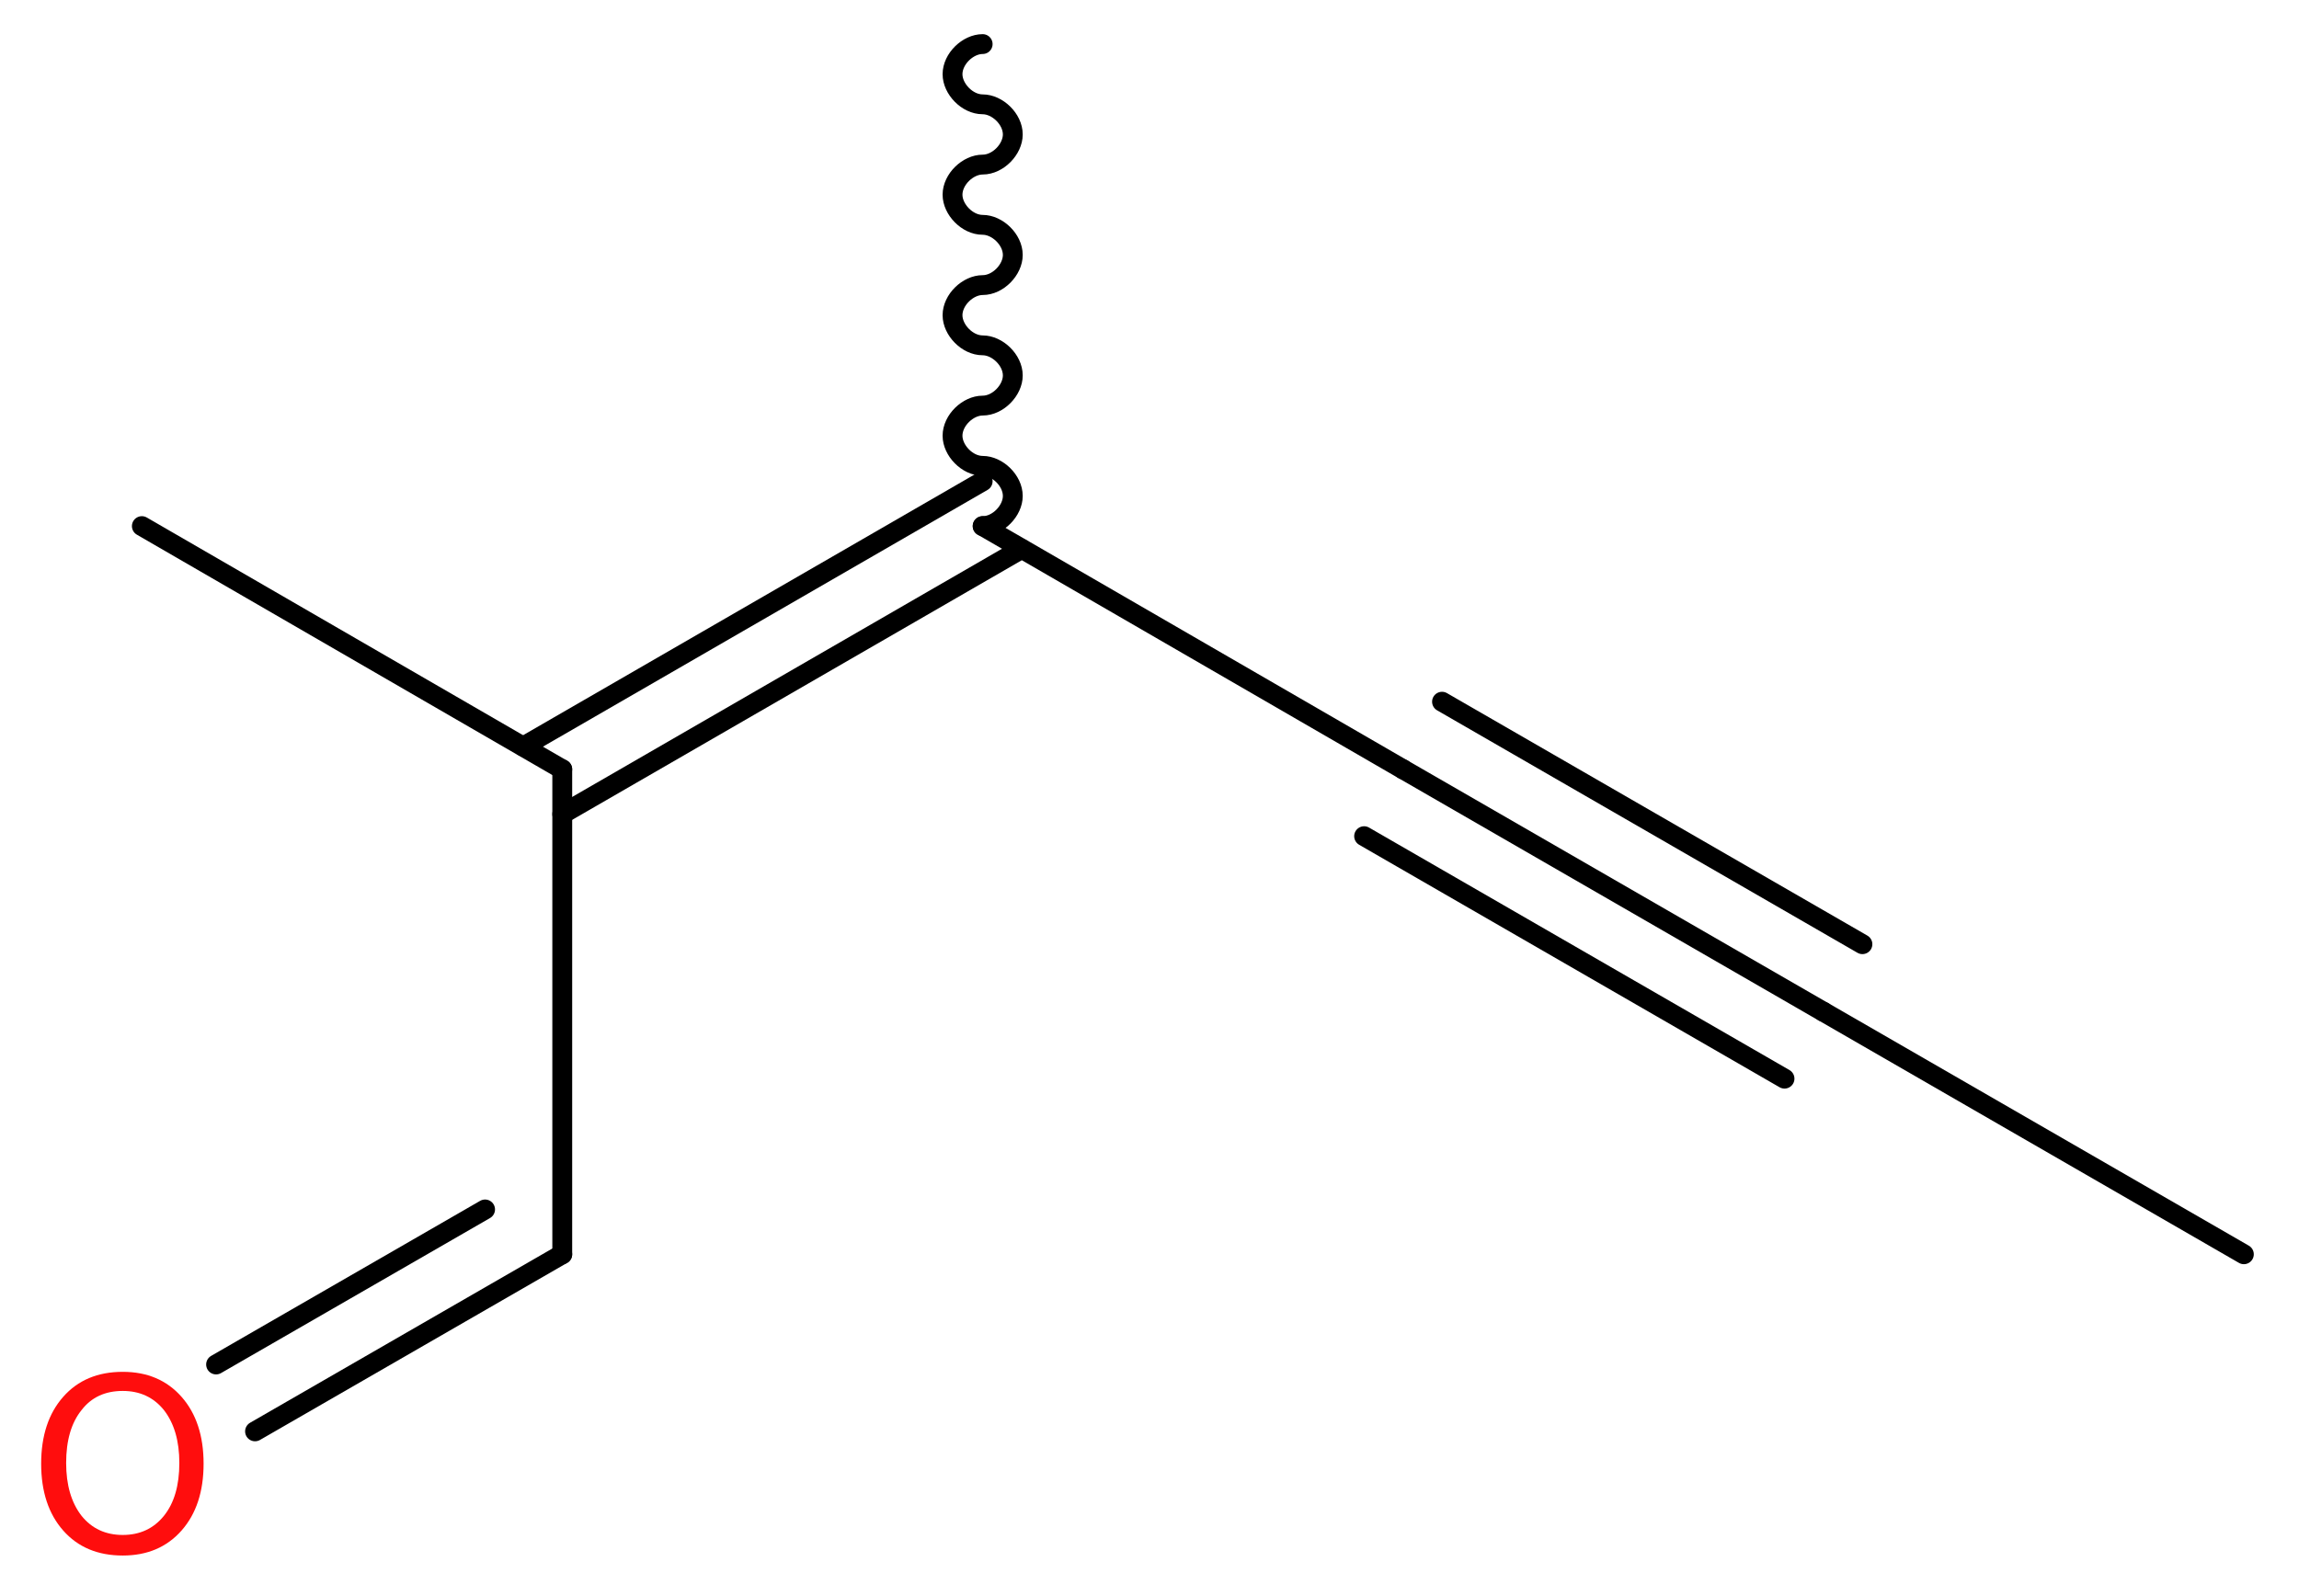 <?xml version='1.0' encoding='UTF-8'?>
<!DOCTYPE svg PUBLIC "-//W3C//DTD SVG 1.1//EN" "http://www.w3.org/Graphics/SVG/1.1/DTD/svg11.dtd">
<svg version='1.2' xmlns='http://www.w3.org/2000/svg' xmlns:xlink='http://www.w3.org/1999/xlink' width='31.28mm' height='21.72mm' viewBox='0 0 31.28 21.72'>
  <desc>Generated by the Chemistry Development Kit (http://github.com/cdk)</desc>
  <g stroke-linecap='round' stroke-linejoin='round' stroke='#000000' stroke-width='.27' fill='#FF0D0D'>
    <rect x='.0' y='.0' width='32.0' height='22.0' fill='#FFFFFF' stroke='none'/>
    <g id='mol1' class='mol'>
      <line id='mol1bnd1' class='bond' x1='30.53' y1='17.07' x2='24.81' y2='13.77'/>
      <g id='mol1bnd2' class='bond'>
        <line x1='24.81' y1='13.77' x2='19.09' y2='10.47'/>
        <line x1='24.28' y1='14.68' x2='18.56' y2='11.38'/>
        <line x1='25.34' y1='12.85' x2='19.62' y2='9.55'/>
      </g>
      <line id='mol1bnd3' class='bond' x1='19.09' y1='10.47' x2='13.37' y2='7.16'/>
      <path id='mol1bnd4' class='bond' d='M13.37 7.16c.21 .0 .41 -.21 .41 -.41c.0 -.21 -.21 -.41 -.41 -.41c-.21 .0 -.41 -.21 -.41 -.41c.0 -.21 .21 -.41 .41 -.41c.21 .0 .41 -.21 .41 -.41c.0 -.21 -.21 -.41 -.41 -.41c-.21 .0 -.41 -.21 -.41 -.41c.0 -.21 .21 -.41 .41 -.41c.21 .0 .41 -.21 .41 -.41c.0 -.21 -.21 -.41 -.41 -.41c-.21 .0 -.41 -.21 -.41 -.41c.0 -.21 .21 -.41 .41 -.41c.21 .0 .41 -.21 .41 -.41c.0 -.21 -.21 -.41 -.41 -.41c-.21 .0 -.41 -.21 -.41 -.41c.0 -.21 .21 -.41 .41 -.41' fill='none' stroke='#000000' stroke-width='.27'/>
      <g id='mol1bnd5' class='bond'>
        <line x1='13.9' y1='7.47' x2='7.65' y2='11.08'/>
        <line x1='13.37' y1='6.55' x2='7.12' y2='10.16'/>
      </g>
      <line id='mol1bnd6' class='bond' x1='7.65' y1='10.47' x2='1.93' y2='7.16'/>
      <line id='mol1bnd7' class='bond' x1='7.65' y1='10.47' x2='7.65' y2='17.07'/>
      <g id='mol1bnd8' class='bond'>
        <line x1='7.65' y1='17.07' x2='3.47' y2='19.48'/>
        <line x1='6.6' y1='16.46' x2='2.94' y2='18.57'/>
      </g>
      <path id='mol1atm9' class='atom' d='M1.67 18.93q-.36 .0 -.56 .26q-.21 .26 -.21 .72q.0 .45 .21 .72q.21 .26 .56 .26q.35 .0 .56 -.26q.21 -.26 .21 -.72q.0 -.45 -.21 -.72q-.21 -.26 -.56 -.26zM1.67 18.67q.5 .0 .8 .34q.3 .34 .3 .91q.0 .57 -.3 .91q-.3 .34 -.8 .34q-.51 .0 -.81 -.34q-.3 -.34 -.3 -.91q.0 -.57 .3 -.91q.3 -.34 .81 -.34z' stroke='none'/>
    </g>
  </g>
</svg>
